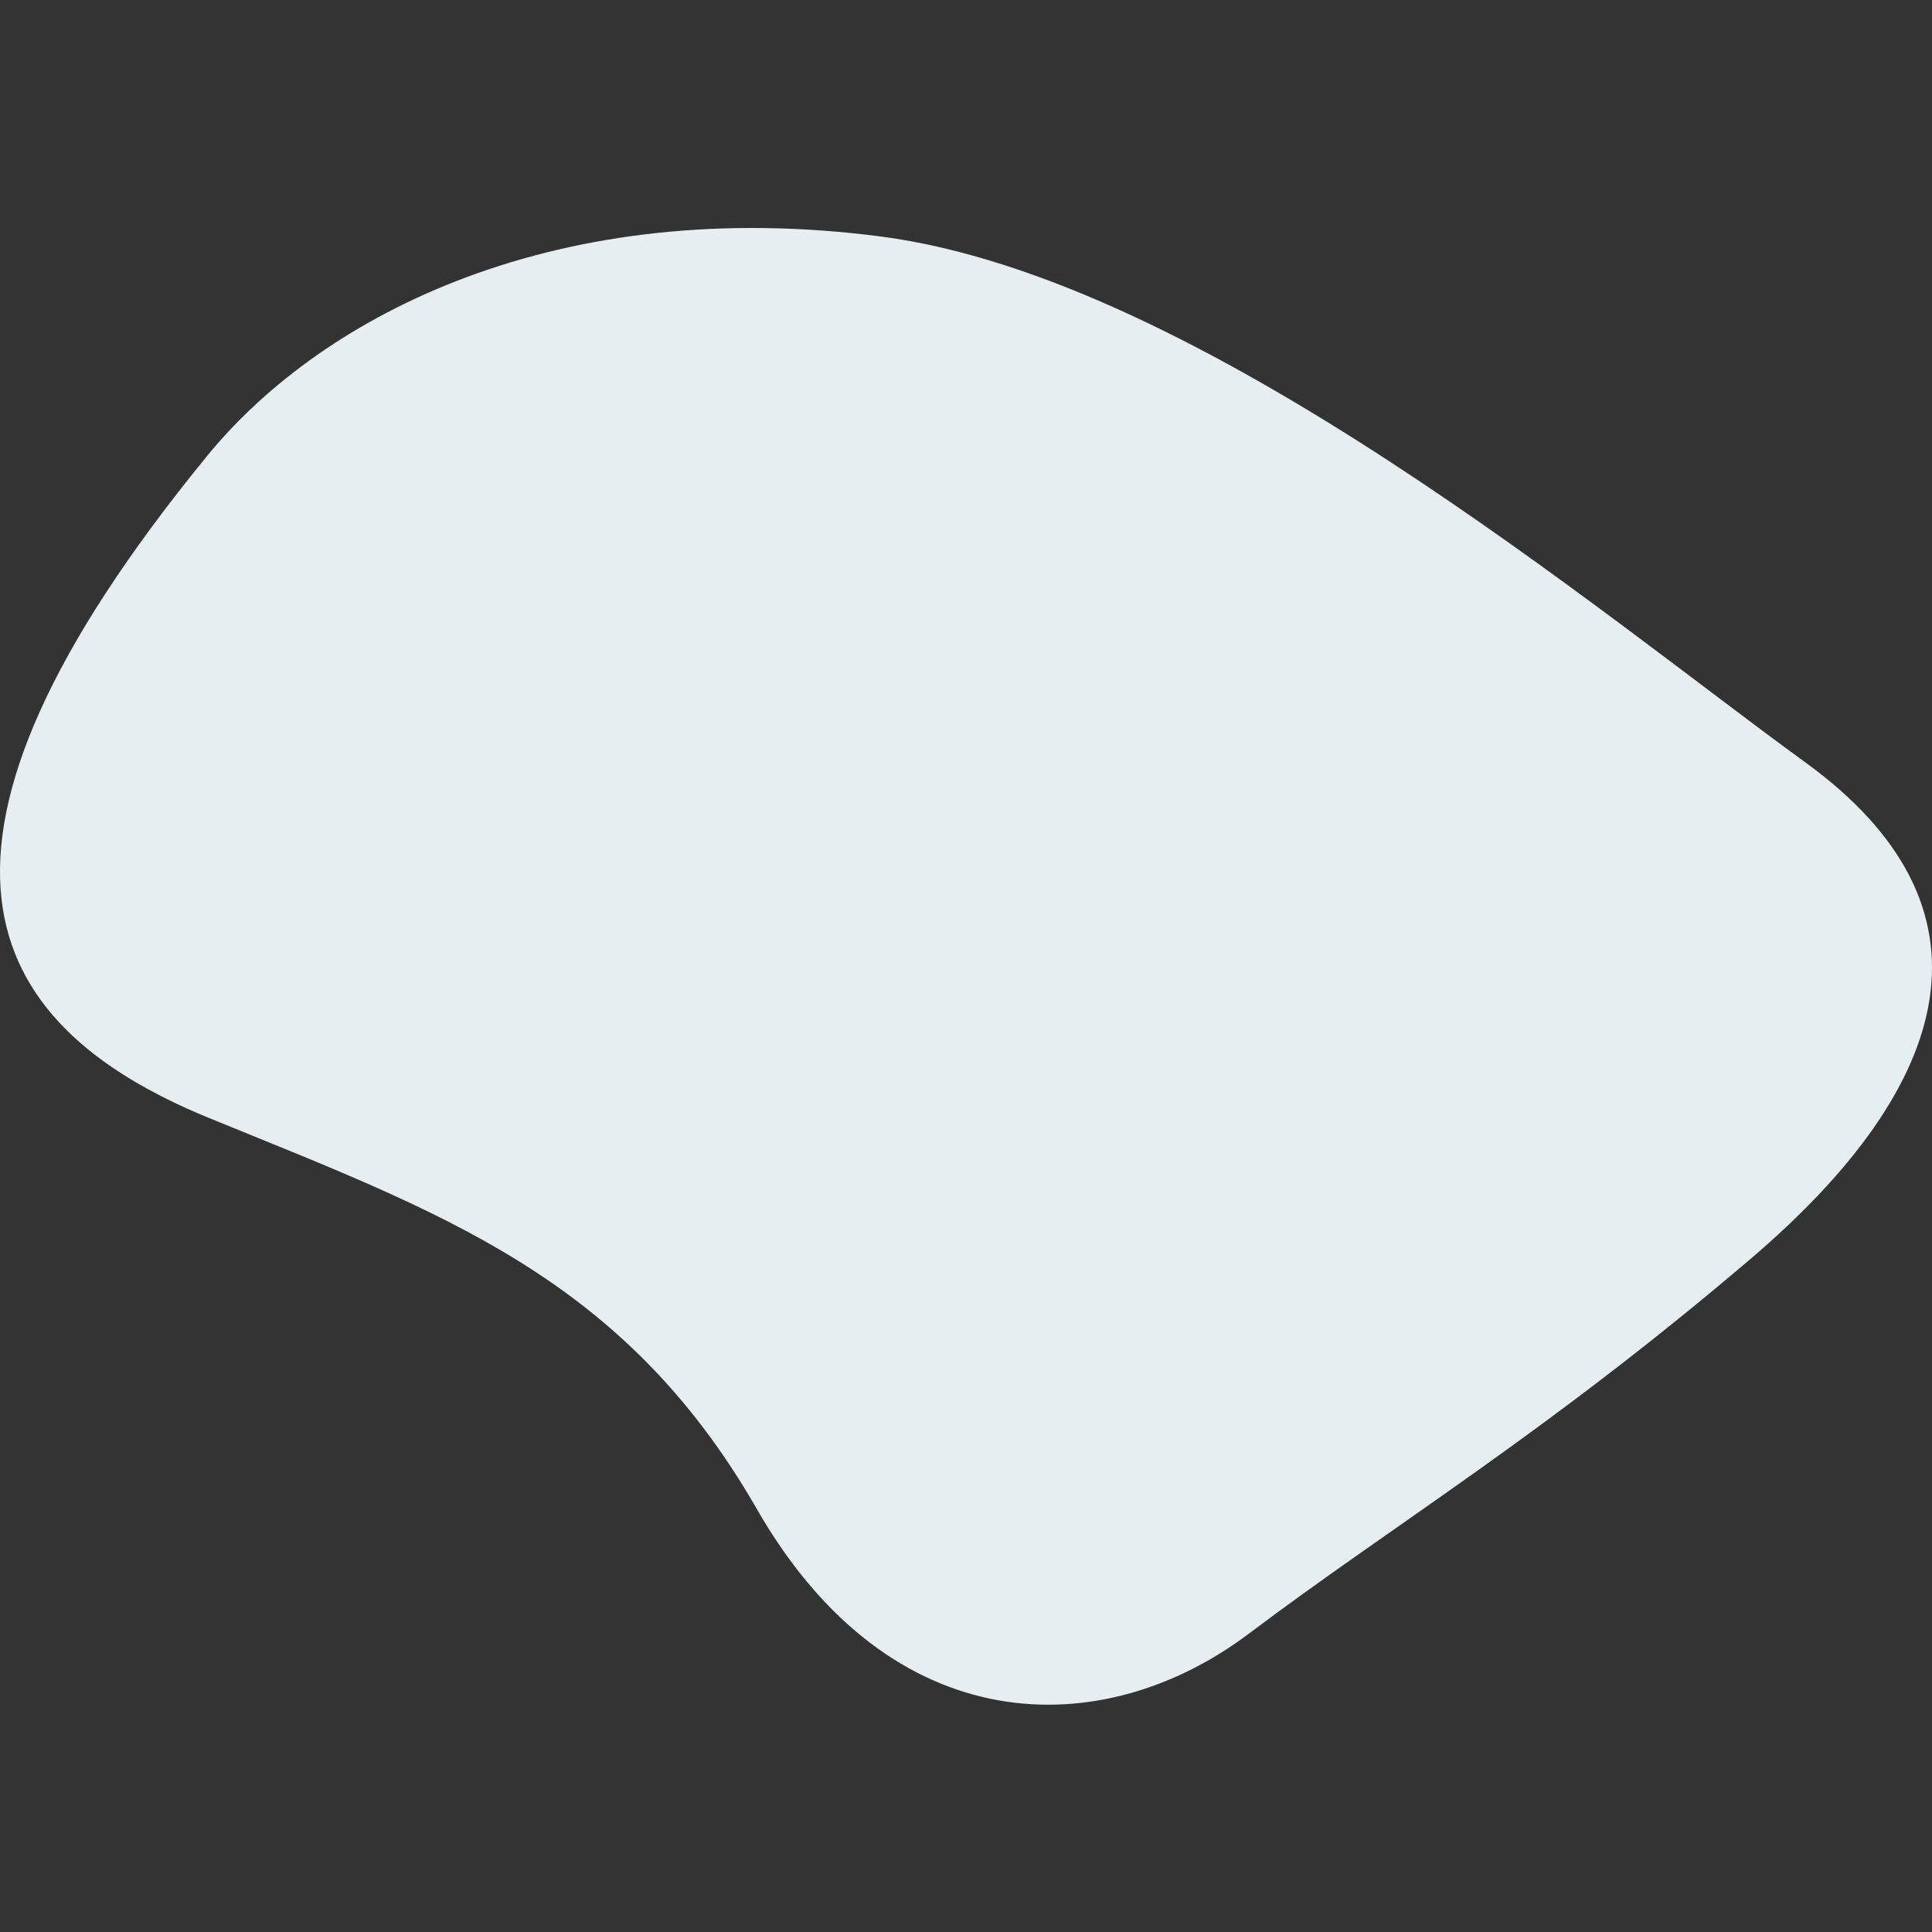 <svg width="200" height="200" viewBox="0 0 200 200" fill="none" xmlns="http://www.w3.org/2000/svg">
<rect x="0" y="0" width="200" height="200" fill="#333333" stroke="none"/>
<g id="Rectangular">
<path id="Rectangular Blob" d="M21.465 47.165C33.604 32.348 57.984 20.153 91.211 24.487C124.438 28.821 166.305 63.997 186.879 78.914C207.453 93.831 202.516 112.175 181.222 130.318C159.928 148.46 144.394 157.733 129.272 169.122C114.151 180.512 92.239 180.411 78.352 156.221C64.465 132.031 45.434 125.48 21.568 115.703C-2.298 105.926 -11.659 87.683 21.465 47.165Z" fill="#E7EEF1"/>
</g>
</svg>
